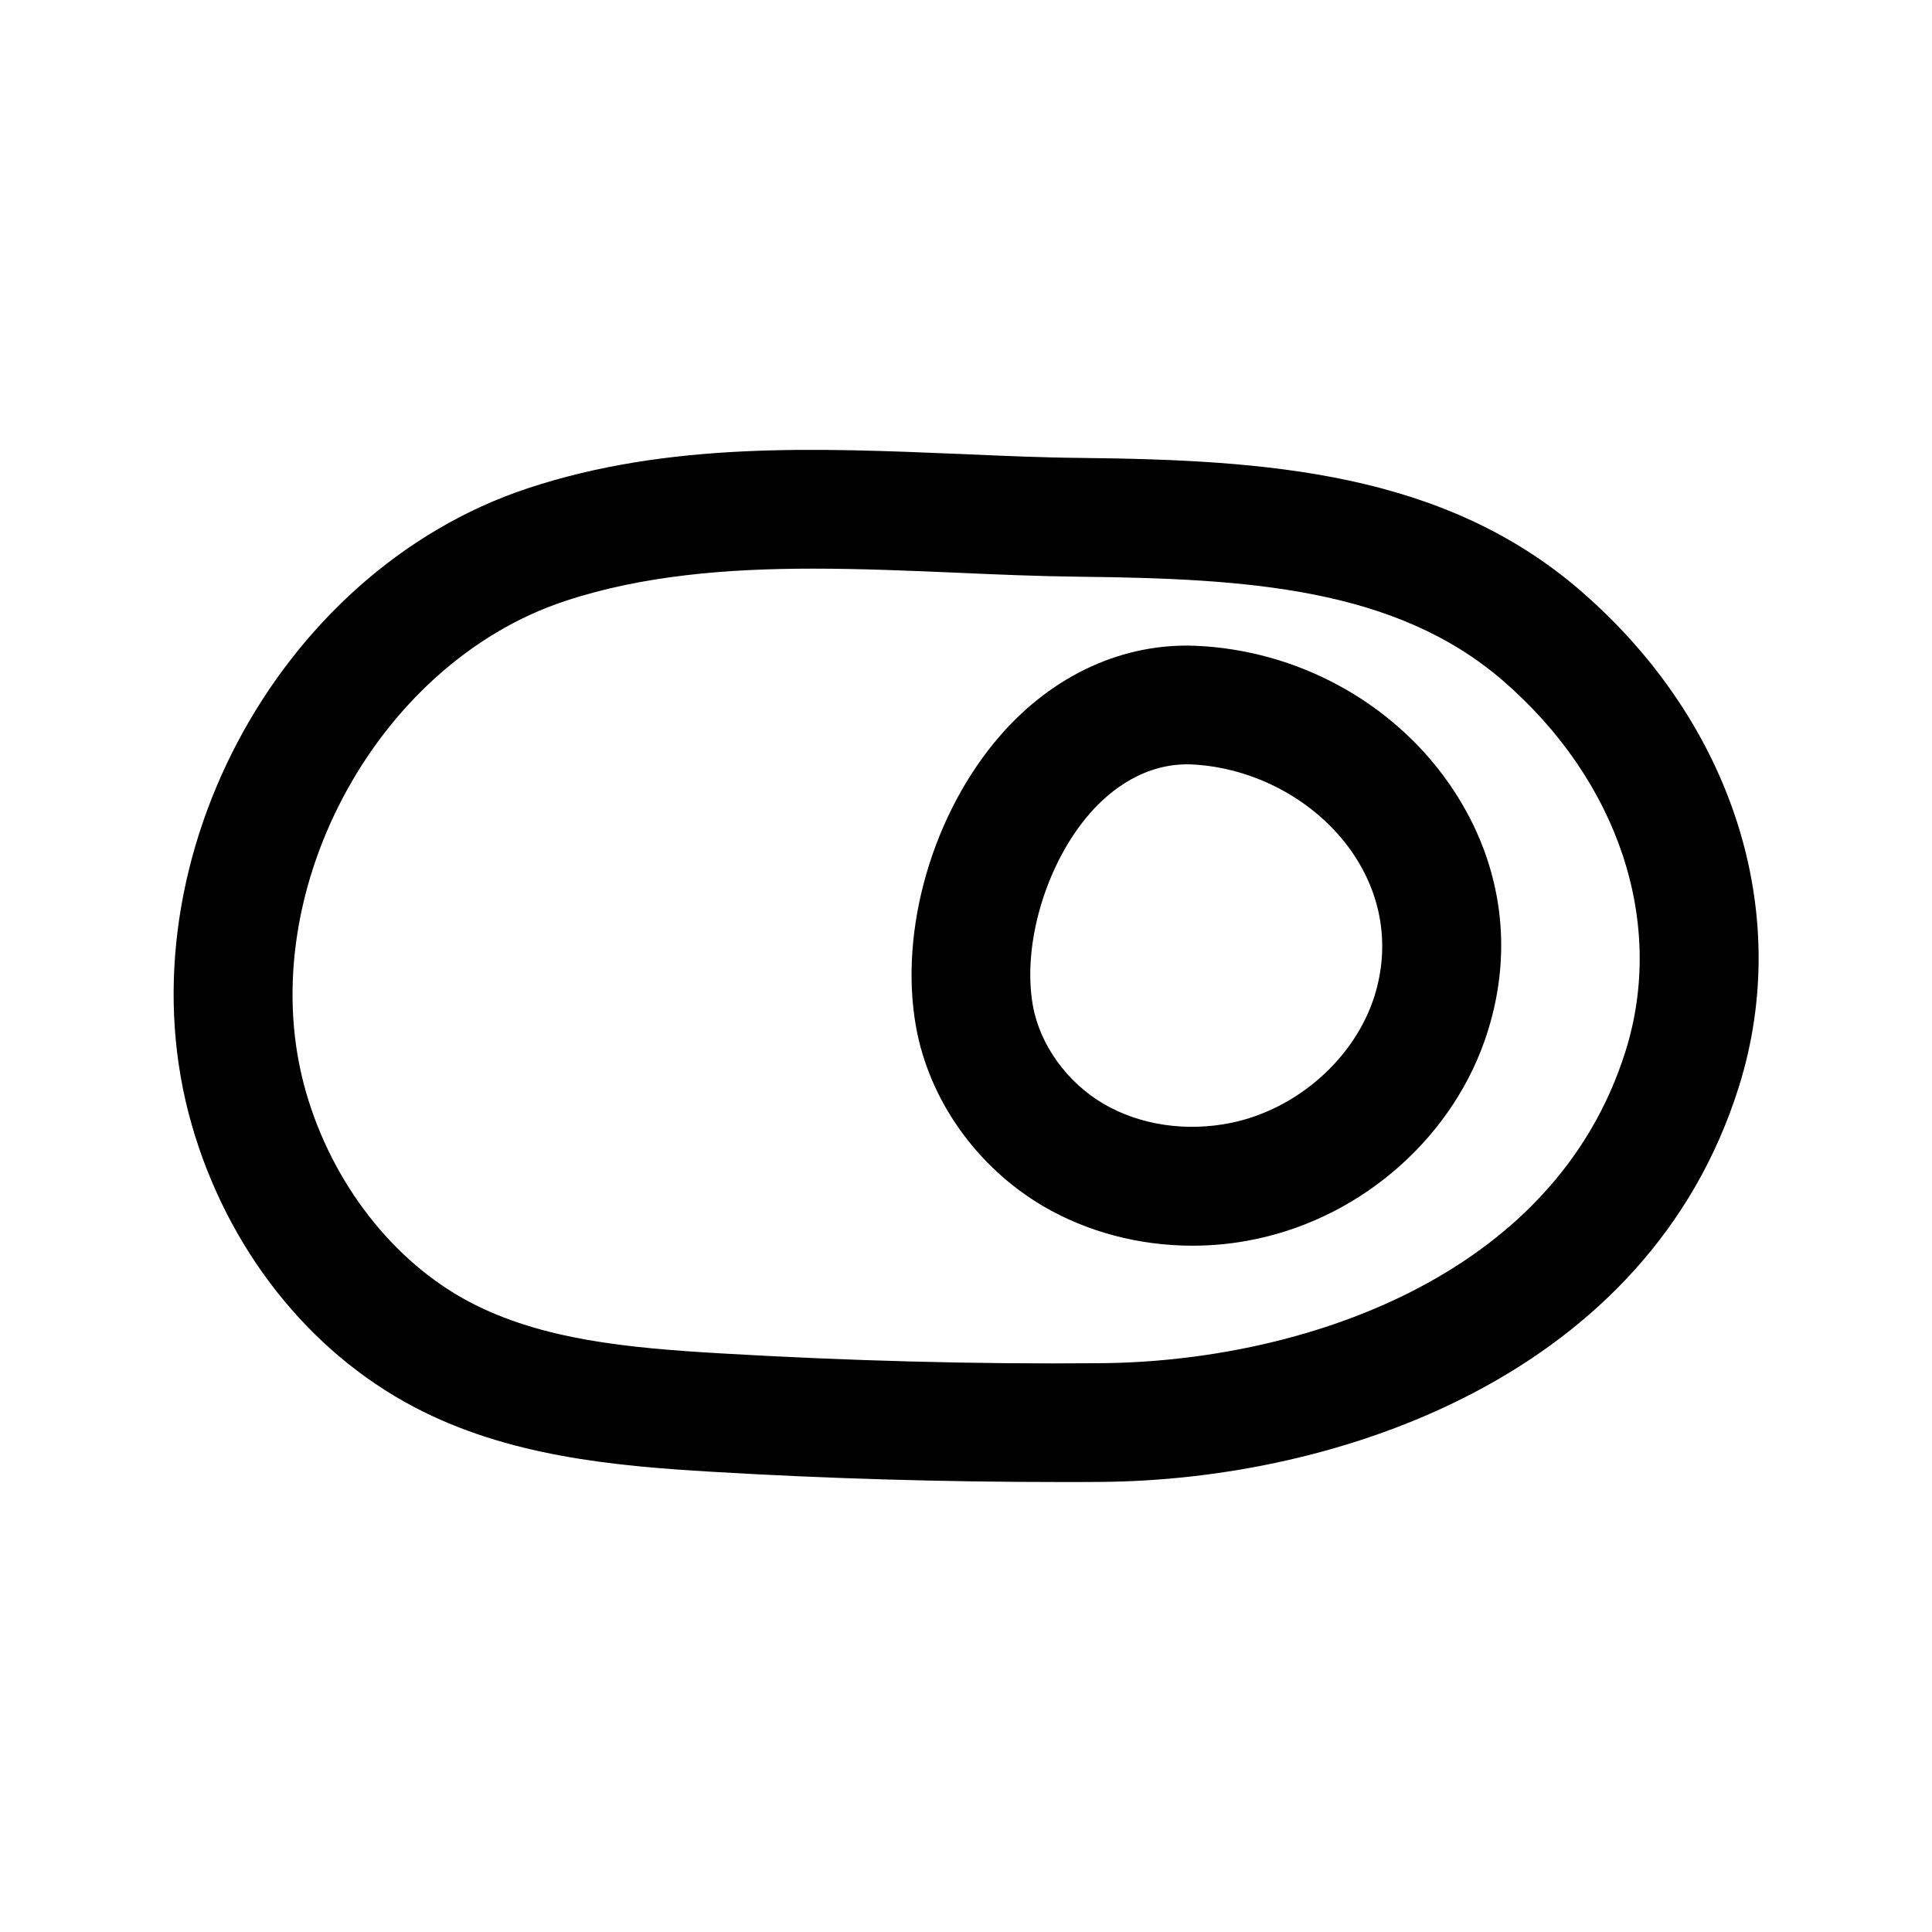 <?xml version="1.0" encoding="UTF-8"?>
<!-- Uploaded to: ICON Repo, www.svgrepo.com, Generator: ICON Repo Mixer Tools -->
<svg fill="#000000" width="800px" height="800px" version="1.1" viewBox="144 144 512 512" xmlns="http://www.w3.org/2000/svg">
 <g>
  <path d="m562.89 300.56c-36.496-31.551-83.379-34.668-132.28-35.203-10.516-0.094-21.191-0.566-31.961-1.039-38.039-1.574-77.461-3.305-114.84 9.102-66.852 22.168-108.45 101.01-88.988 168.68 9.414 32.777 30.891 60.047 58.945 74.785 24.719 13.004 52.648 15.617 79.129 17.16 30.668 1.828 61.684 2.707 92.355 2.707 3.496 0 6.992 0 10.453-0.031 63.039-0.441 145.16-28.148 169.15-104.82 14.426-46.098-1.664-96.445-41.969-131.34zm11.902 121.98c-18.926 60.488-86.844 82.371-139.27 82.719-33.41 0.316-67.32-0.66-100.76-2.613-23.992-1.418-47.137-3.496-66.312-13.602-20.184-10.613-36.402-31.426-43.359-55.641-14.77-51.293 17.949-113.32 68.613-130.11 20.562-6.801 42.98-8.598 65.809-8.598 12.562 0 25.285 0.535 37.816 1.07 11.117 0.508 22.105 0.949 32.906 1.074 44.461 0.504 83.57 2.93 112.07 27.551 30.668 26.547 43.141 64.141 32.496 98.148z"/>
  <path d="m460.9 315.14c-19.082-0.785-37.691 7.59-51.738 23.68-17.977 20.594-26.984 51.641-22.418 77.242 3.465 19.43 16.09 37.219 33.691 47.578 11.715 6.863 25.535 10.484 39.582 10.484 5.574 0 11.148-0.566 16.656-1.73 28.781-5.984 52.965-27.582 61.559-54.977 7.211-22.766 3.496-46.129-10.297-65.875-15.145-21.633-40.211-35.234-67.035-36.402zm47.355 92.828c-5.195 16.438-20.438 29.977-37.977 33.598-11.898 2.426-24.148 0.629-33.879-5.07-9.637-5.668-16.812-15.617-18.672-25.977-2.898-16.184 3.465-37.629 15.113-50.98 5.414-6.203 14.516-13.32 26.672-12.973 16.848 0.723 33.188 9.539 42.637 23.02 8.09 11.555 10.23 25.156 6.106 38.383z"/>
 </g>
</svg>